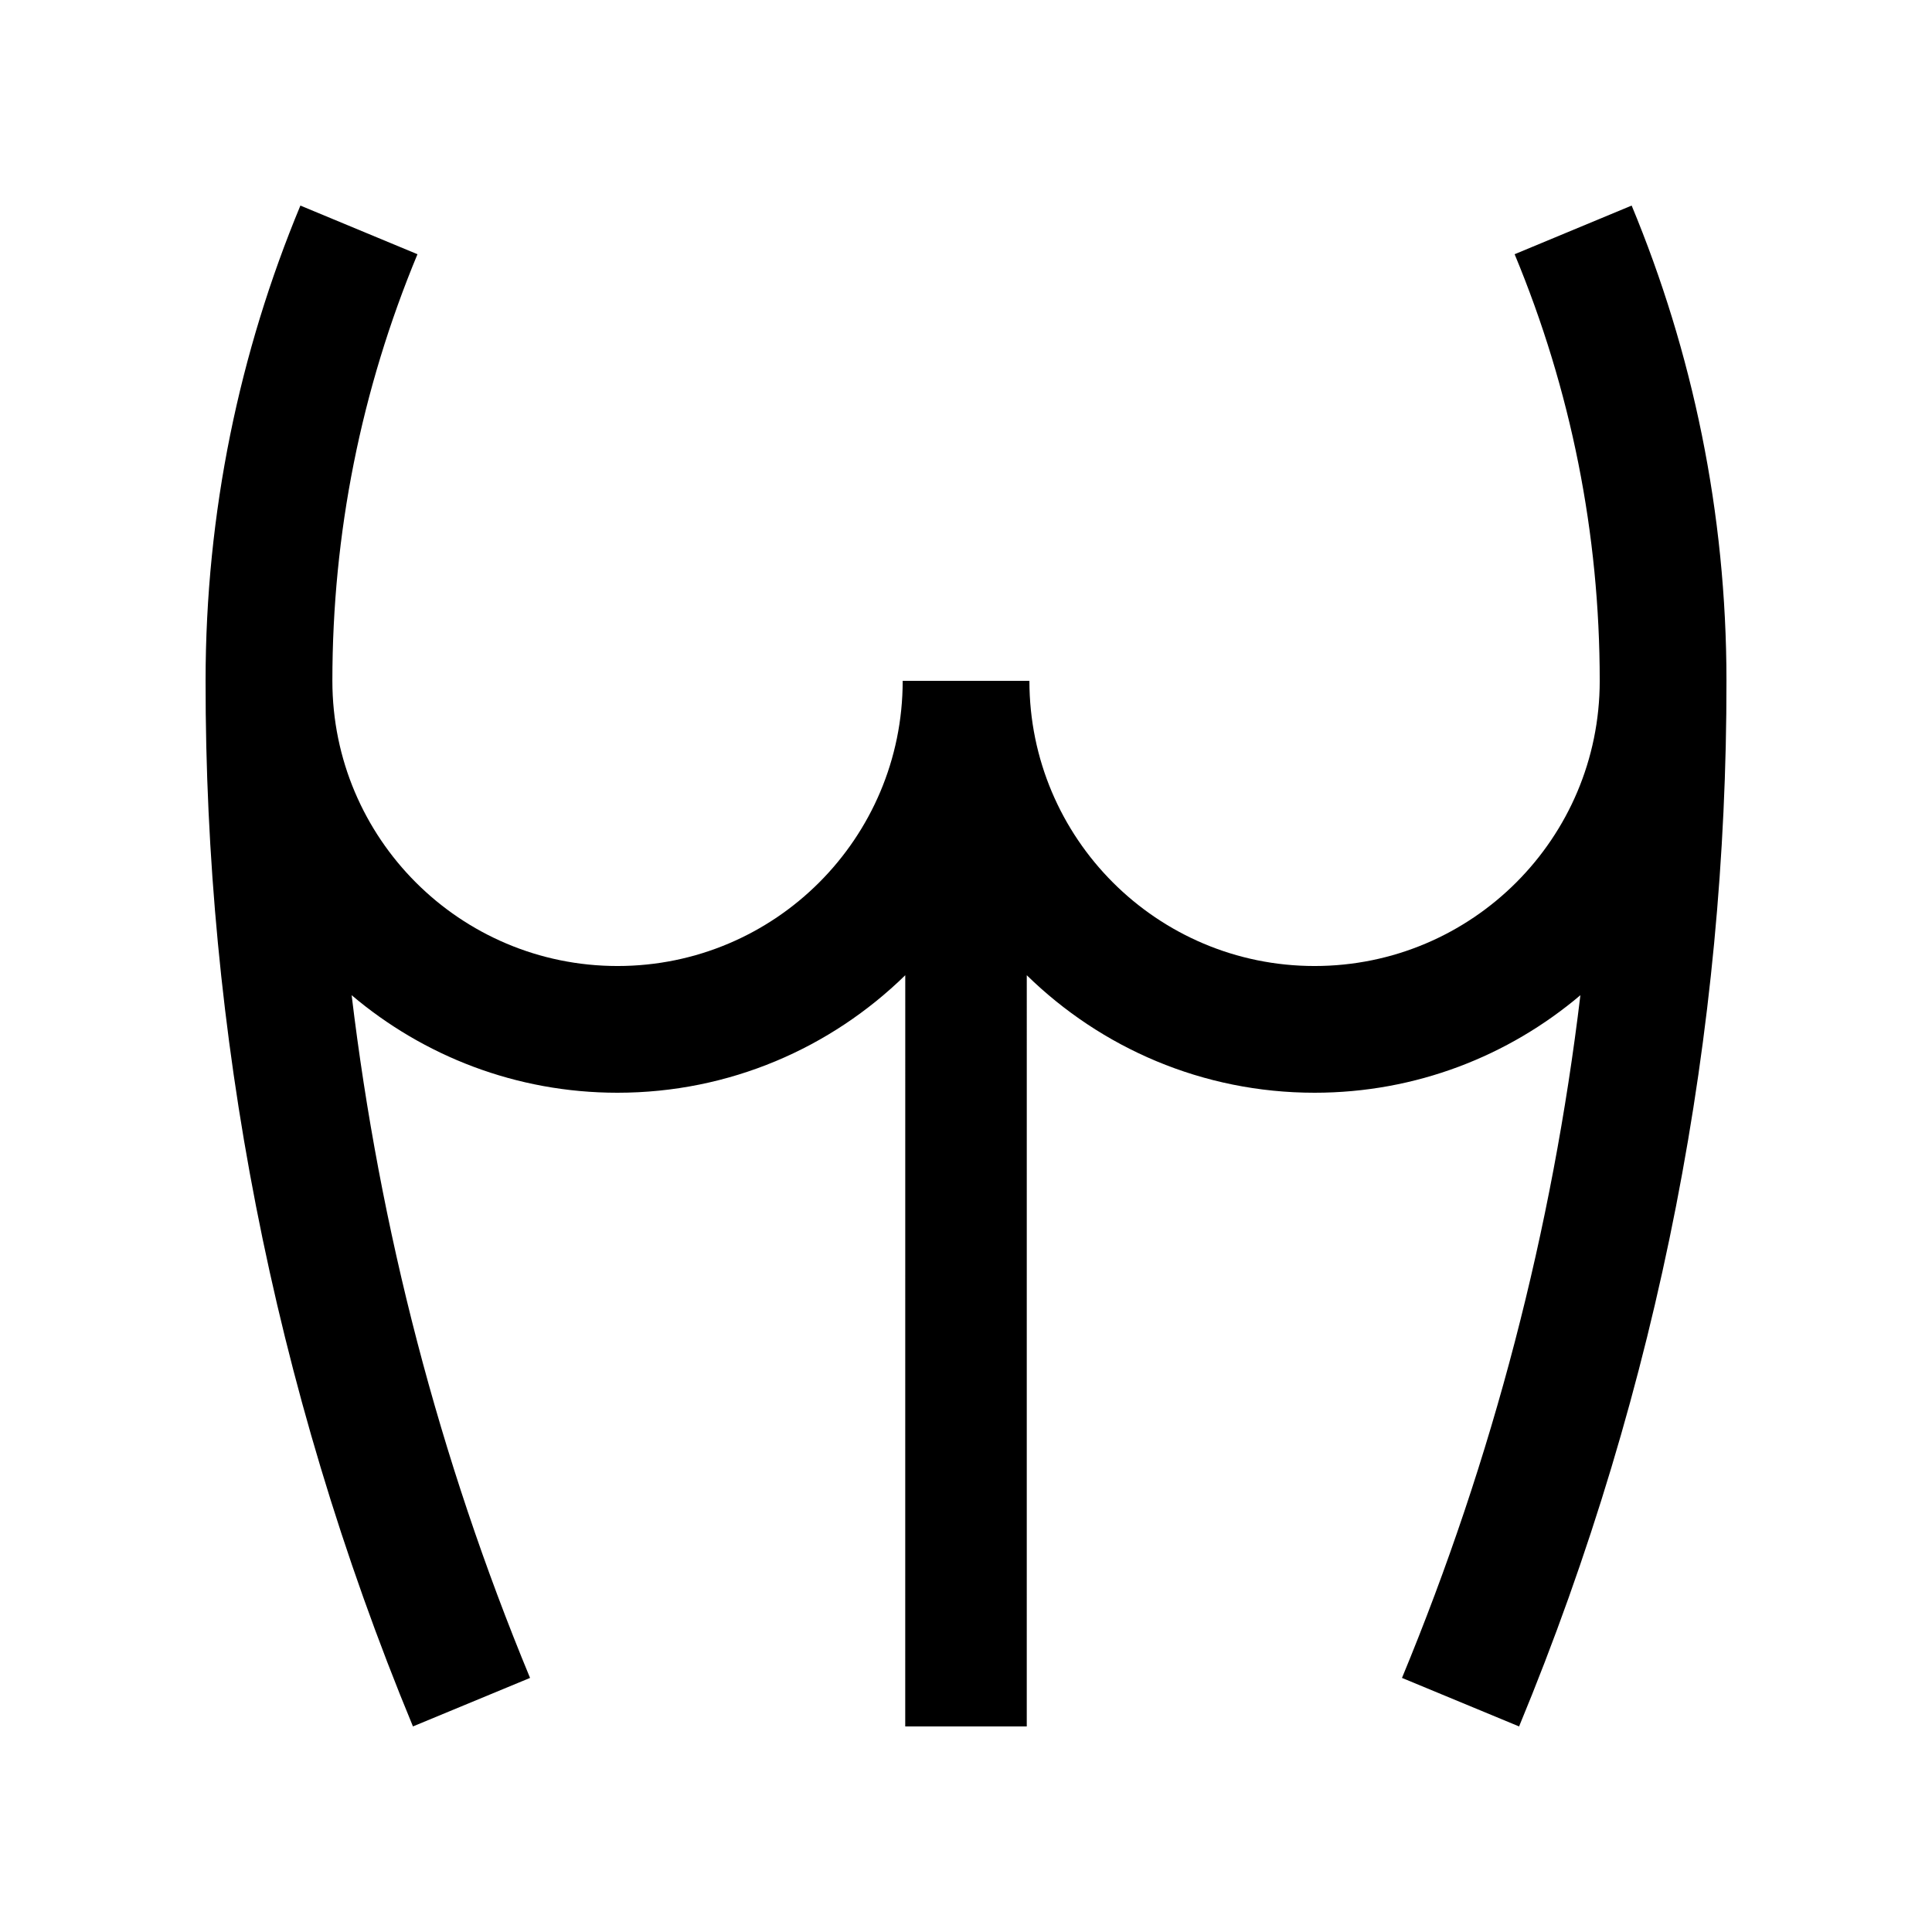 <?xml version="1.0" encoding="UTF-8"?>
<!-- Uploaded to: ICON Repo, www.iconrepo.com, Generator: ICON Repo Mixer Tools -->
<svg fill="#000000" width="800px" height="800px" version="1.1" viewBox="144 144 512 512" xmlns="http://www.w3.org/2000/svg">
 <path d="m576.4 198.48-31.008 12.891c14.957 36.004 22.551 74.043 22.551 113.07 0 41.727-33.832 75.562-75.57 75.562-41.734 0-75.57-33.836-75.57-75.57h-33.582c0 41.734-33.836 75.57-75.57 75.57-41.742 0-75.57-33.836-75.57-75.562 0-39.023 7.594-77.066 22.551-113.07l-31.027-12.891c-16.125 38.801-25.125 81.34-25.125 125.95-0.102 92.414 17.418 186.45 54.957 277.09l31.031-12.855c-24.156-58.32-39.836-118.92-47.281-180.93 19.02 16.105 43.59 25.852 70.453 25.852 29.699 0 56.578-11.891 76.262-31.141l-0.008 199.08h32.207l0.004-199.08c19.68 19.246 46.562 31.141 76.262 31.141 26.863 0 51.434-9.742 70.453-25.852-7.445 62.016-23.125 122.61-47.281 180.93l31.031 12.859c37.539-90.641 55.059-184.68 54.957-277.1 0-44.609-9.004-87.148-25.125-125.95z"/>
</svg>